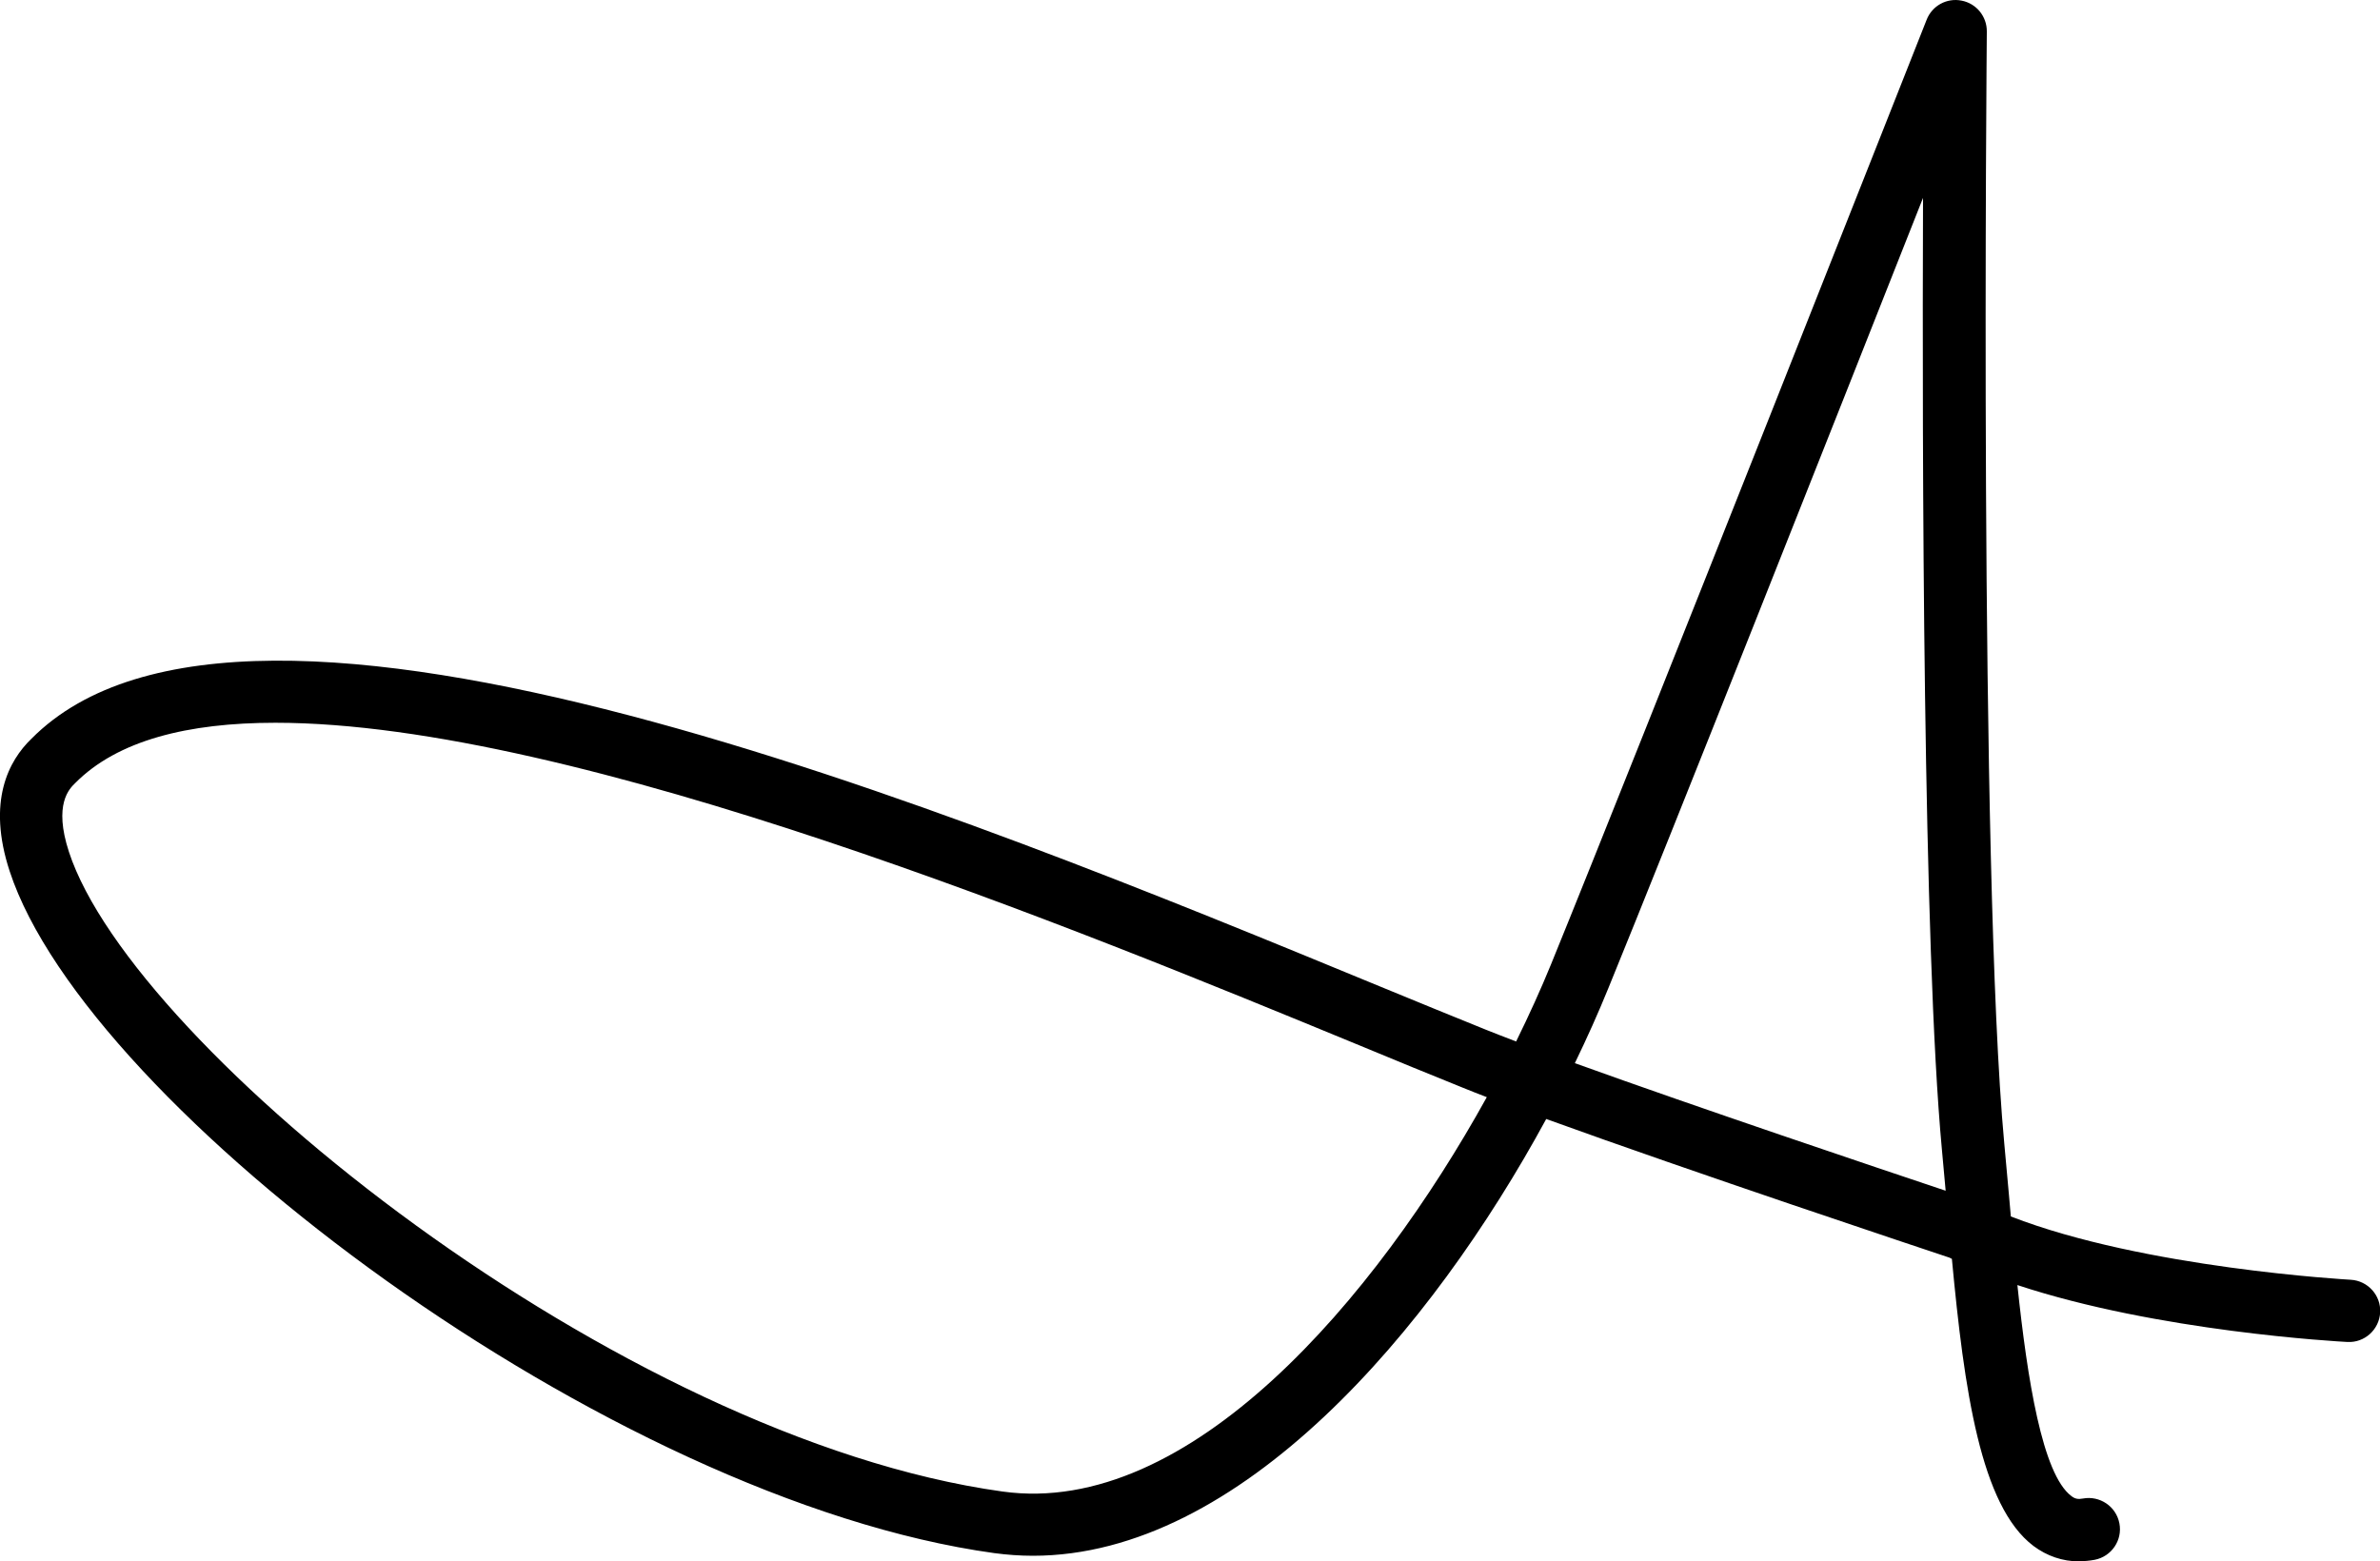 <svg xmlns="http://www.w3.org/2000/svg" id="Layer_2" data-name="Layer 2" viewBox="0 0 152.6 100.13"><g id="Layer_1-2" data-name="Layer 1"><path d="m133.3,100.13c-1.05,0-2.05-.34-2.92-.99-3.39-2.56-4.44-9.99-5.23-18.41-.05-.03-.11-.05-.16-.08-1.74-.58-16.45-5.48-25.85-8.89-7.35,13.54-19.63,28.01-32.91,28.01-.82,0-1.65-.06-2.48-.17C39.06,96.19,5.58,71.02.62,55.87c-1.47-4.48-.06-7.09,1.39-8.49,13.9-14.03,59.33,4.69,86.47,15.88,2.51,1.03,4.79,1.97,6.78,2.77.57.23,1.22.48,1.95.76.84-1.71,1.59-3.36,2.23-4.93,5.56-13.63,23.9-60.12,24.09-60.59.35-.9,1.29-1.42,2.24-1.23.95.18,1.63,1.02,1.62,1.98,0,.54-.51,53.82,1.12,71.32.1,1.09.2,2.19.3,3.3.04.45.08.91.12,1.37,8.53,3.32,21.65,4.05,21.79,4.06,1.1.06,1.95,1,1.89,2.1-.06,1.1-1,1.95-2.1,1.89-.57-.03-12.17-.67-21.16-3.65.64,6.06,1.6,12.13,3.46,13.53.23.18.43.22.74.16,1.08-.2,2.13.5,2.34,1.59.21,1.08-.5,2.13-1.59,2.34-.33.06-.66.09-.98.09ZM17.66,46.35c-5.62,0-10.13,1.13-12.84,3.87-.37.36-1.4,1.35-.4,4.41,4.12,12.59,35.26,37.61,59.86,41.02,11.99,1.67,23.91-12.38,31.05-25.29-.58-.22-1.1-.43-1.57-.62-2-.8-4.29-1.75-6.81-2.79-17.62-7.26-49.99-20.6-69.29-20.6Zm83.32,21.83c7.95,2.87,19.53,6.76,23.77,8.18-.08-.89-.16-1.77-.24-2.64-1.21-13-1.27-44.39-1.21-61.03-5.75,14.55-16.2,40.96-20.18,50.69-.63,1.55-1.35,3.16-2.15,4.81Z"></path></g></svg>